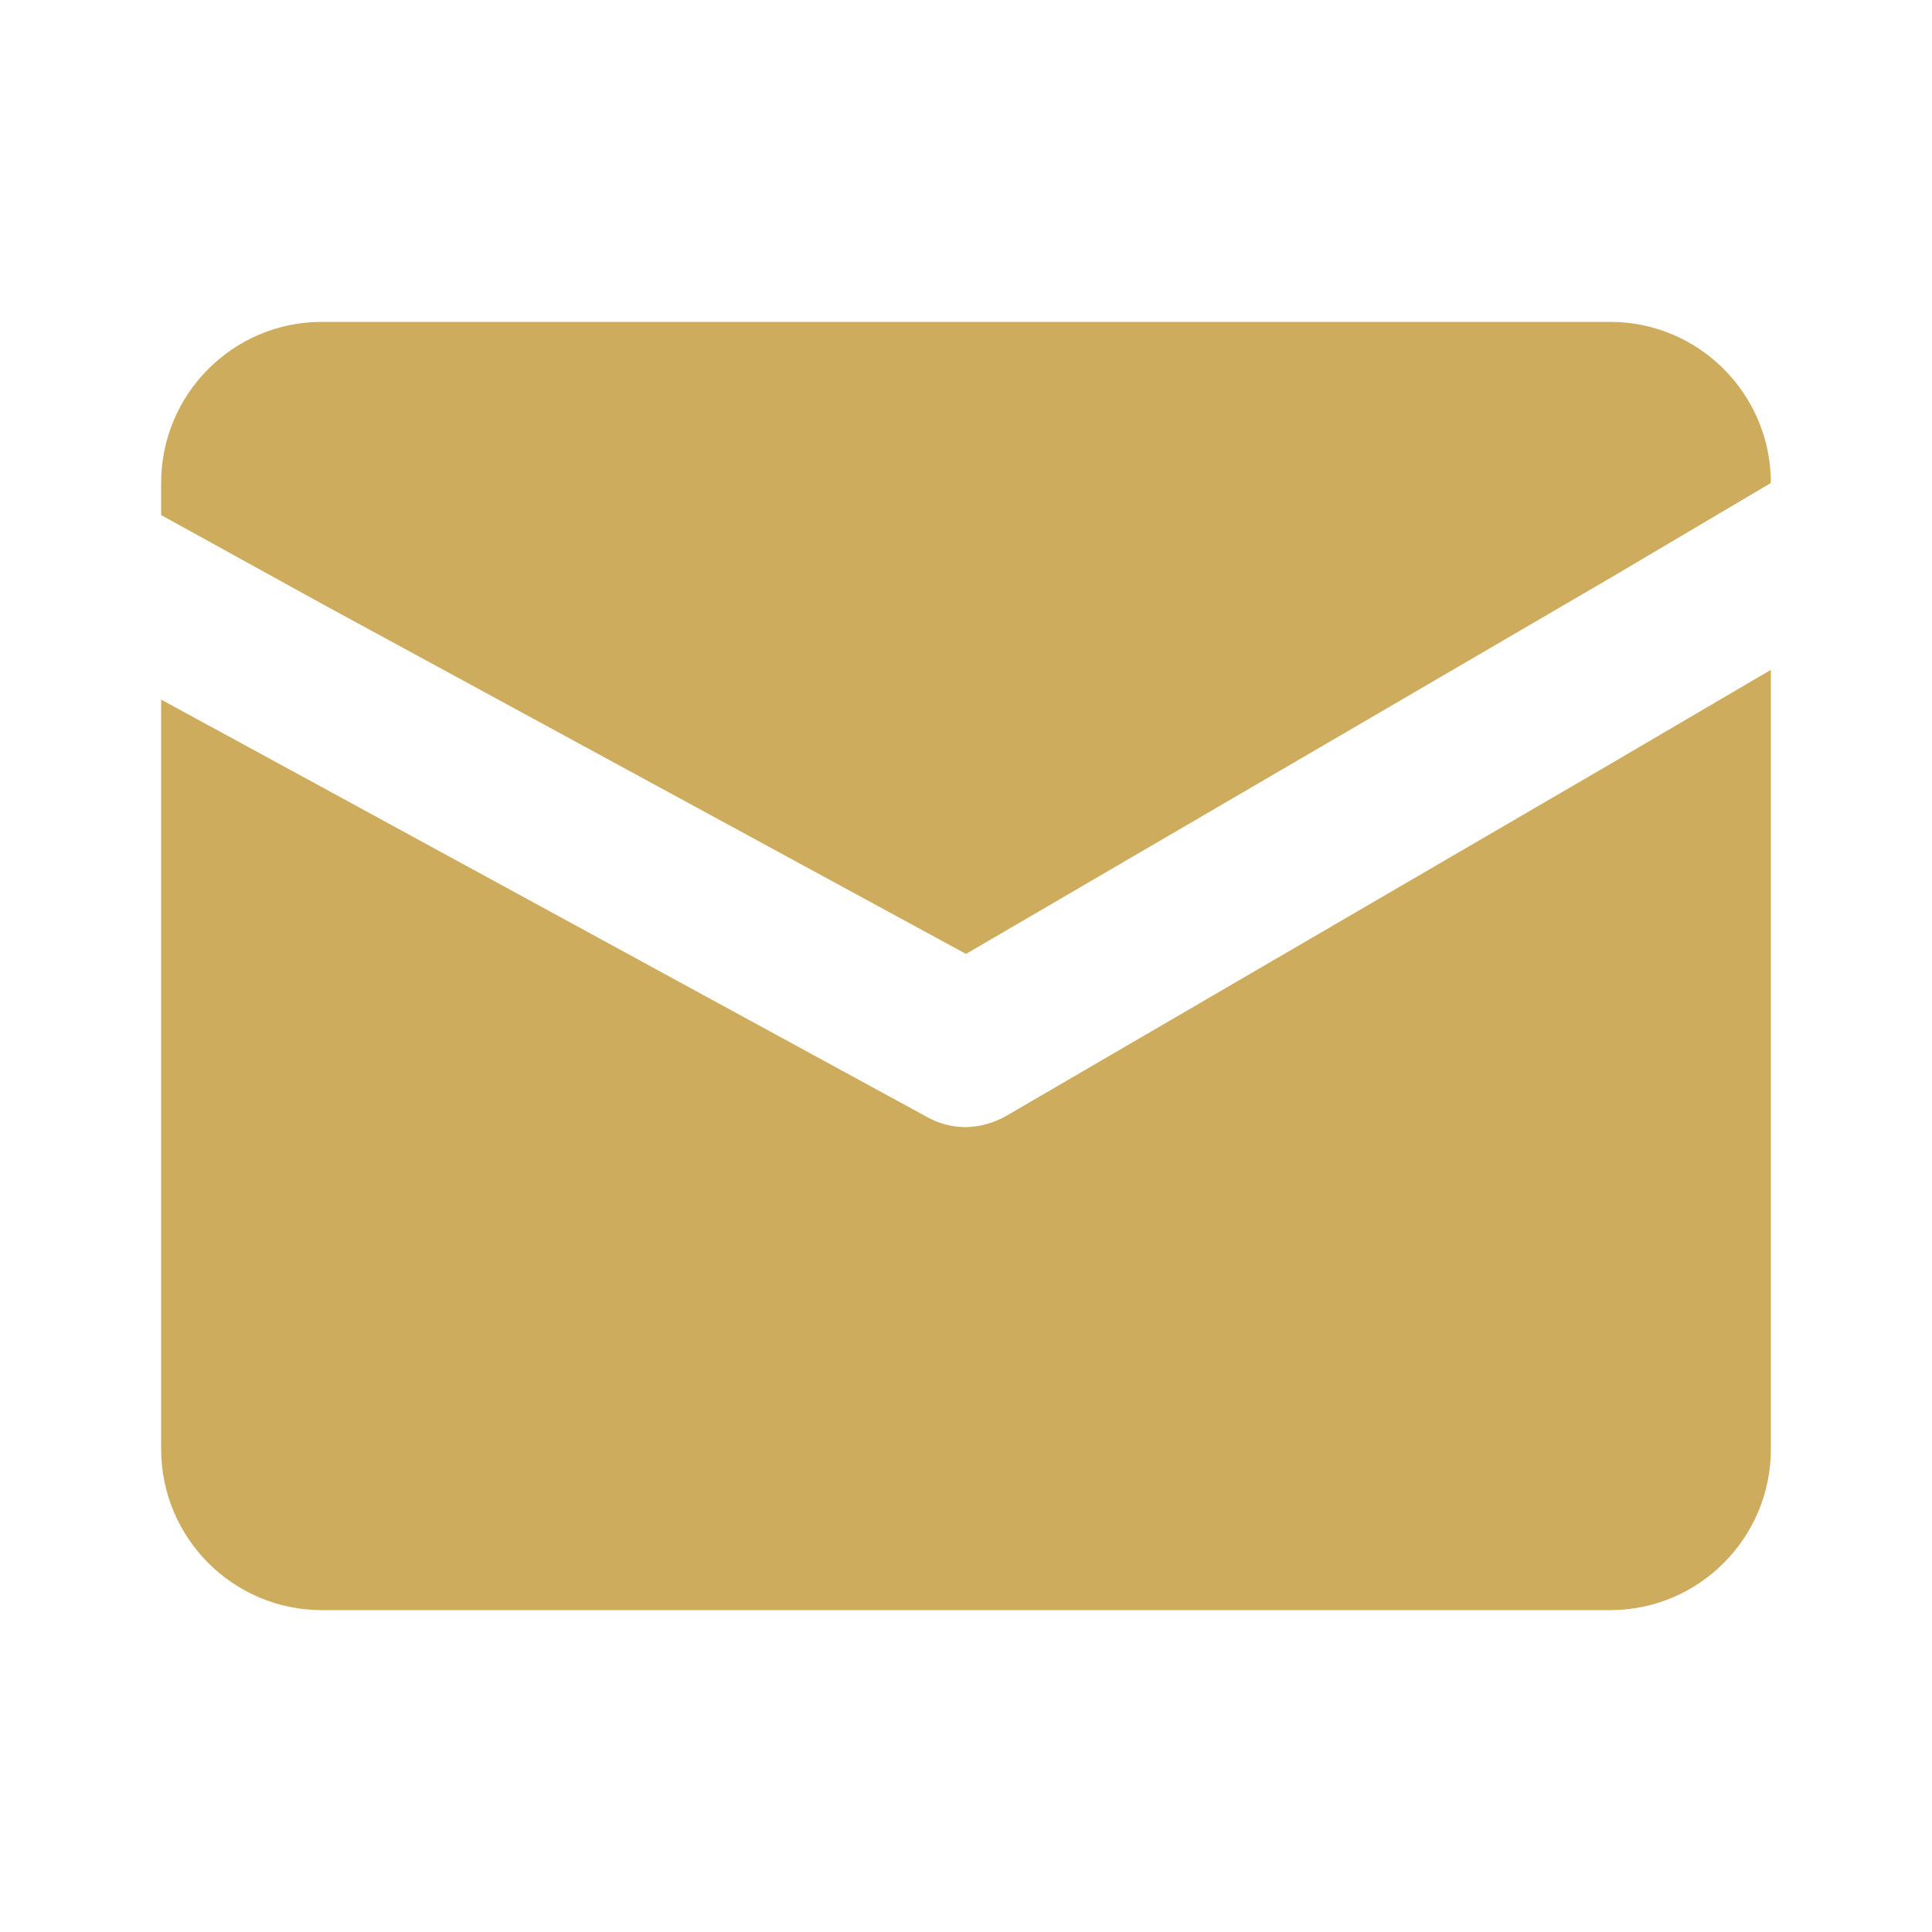 <?xml version="1.0" encoding="UTF-8"?>
<svg xmlns="http://www.w3.org/2000/svg" xmlns:xlink="http://www.w3.org/1999/xlink" width="20px" height="20px" viewBox="0 0 20 20" version="1.1">
<g id="surface1">
<path style=" stroke:none;fill-rule:nonzero;fill:rgb(80.392%,67.451%,36.471%);fill-opacity:1;" d="M 18.332 6.934 L 18.332 15 C 18.332 15.922 17.586 16.668 16.668 16.668 L 3.332 16.668 C 2.414 16.668 1.668 15.922 1.668 15 L 1.668 7.242 L 3.332 8.148 L 9.602 11.566 C 9.723 11.633 9.859 11.668 10 11.668 C 10.148 11.664 10.289 11.625 10.418 11.551 L 16.668 7.91 Z M 18.332 6.934 "/>
<path style=" stroke:none;fill-rule:nonzero;fill:rgb(80.392%,67.451%,36.471%);fill-opacity:1;" d="M 18.332 5 L 16.668 5.984 L 10 9.875 L 3.332 6.25 L 1.668 5.332 L 1.668 5 C 1.668 4.078 2.414 3.332 3.332 3.332 L 16.668 3.332 C 17.586 3.332 18.332 4.078 18.332 5 Z M 18.332 5 "/>
</g>
</svg>
